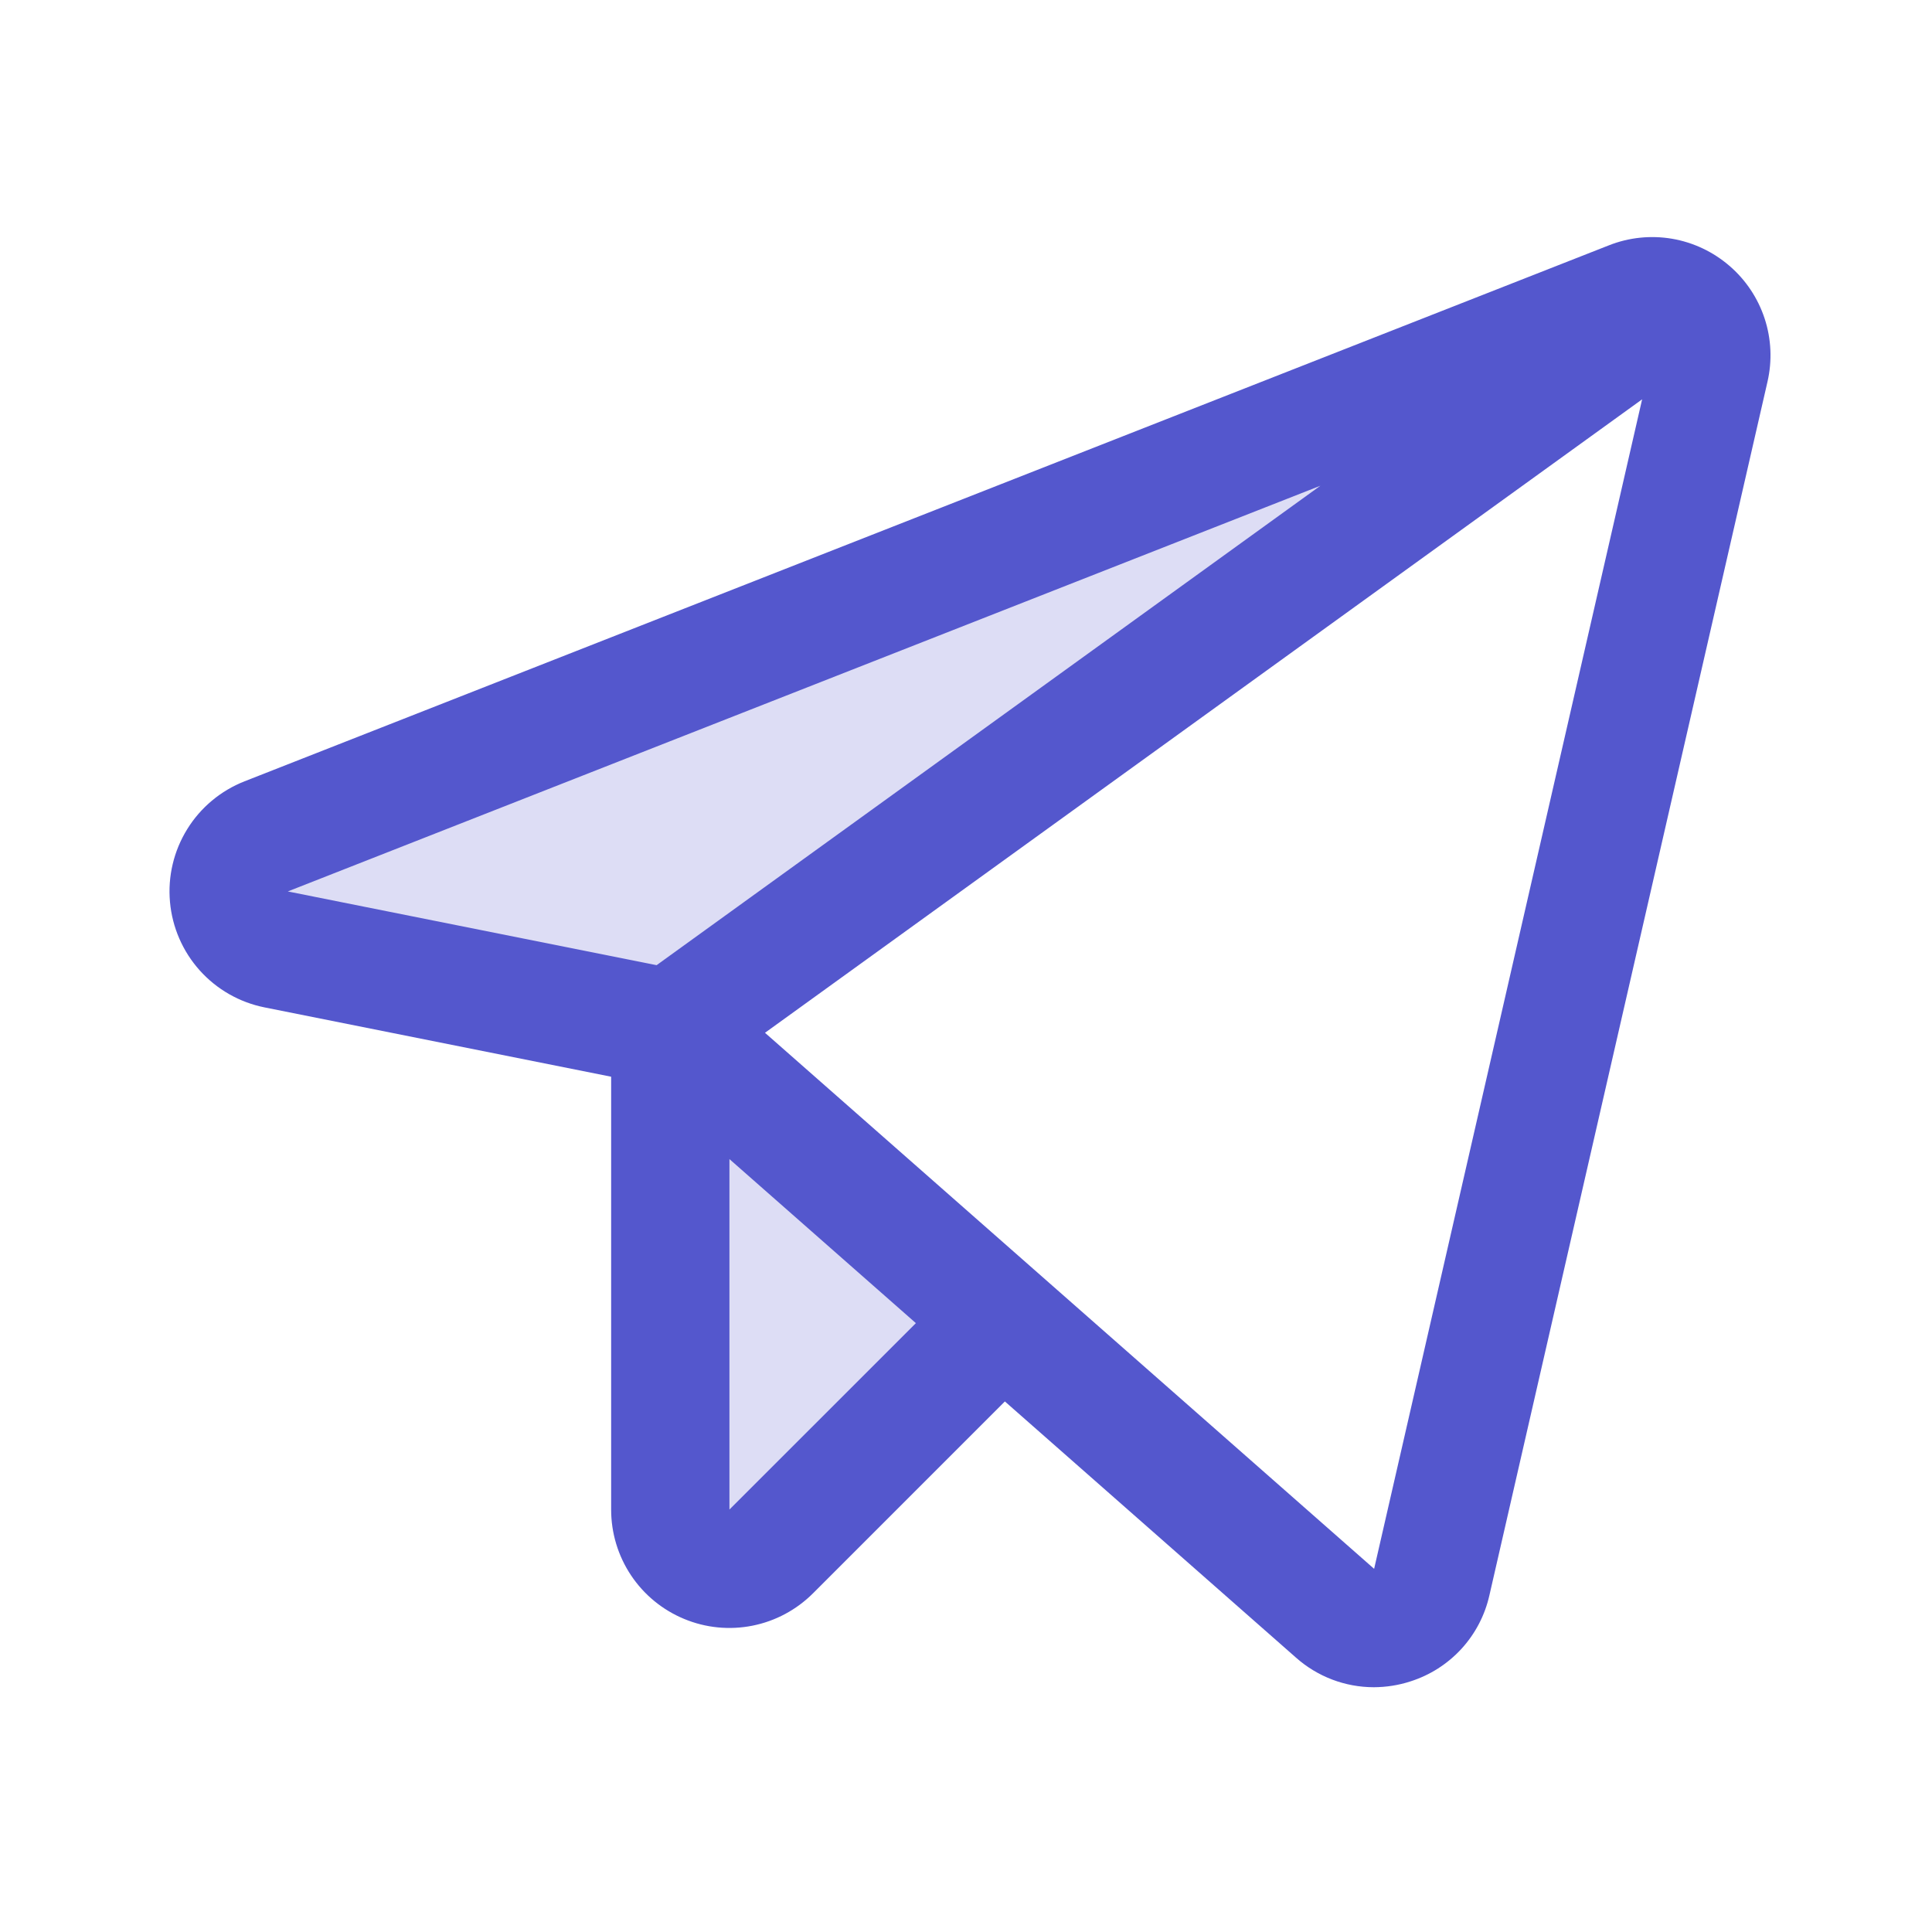 <svg width="49" height="49" viewBox="0 0 49 49" fill="none" xmlns="http://www.w3.org/2000/svg">
<g opacity="0.2">
<path d="M17 26.079L42.521 7.647L42.522 7.646C42.339 7.562 42.142 7.517 41.941 7.512C41.74 7.507 41.541 7.543 41.355 7.618L6.75 21.212C6.449 21.331 6.194 21.544 6.023 21.82C5.853 22.095 5.776 22.418 5.805 22.741C5.833 23.064 5.966 23.369 6.182 23.61C6.398 23.851 6.687 24.016 7.005 24.079L17 26.079Z" fill="#5457CD"/>
</g>
<g opacity="0.2">
<path d="M25.42 33.488L19.561 39.348C19.351 39.557 19.084 39.7 18.793 39.758C18.502 39.816 18.2 39.786 17.926 39.673C17.652 39.559 17.418 39.367 17.253 39.12C17.088 38.874 17 38.584 17 38.287V26.079L25.42 33.488Z" fill="#5457CD"/>
</g>
<path d="M43.861 6.741C43.447 6.384 42.944 6.147 42.406 6.055C41.867 5.964 41.314 6.021 40.806 6.222L6.202 19.816C5.599 20.053 5.088 20.479 4.748 21.03C4.407 21.581 4.253 22.228 4.311 22.874C4.368 23.519 4.633 24.129 5.065 24.611C5.498 25.094 6.075 25.423 6.71 25.55L15.5 27.308V38.287C15.5 38.881 15.675 39.461 16.005 39.955C16.334 40.448 16.803 40.833 17.352 41.06C17.9 41.288 18.503 41.347 19.085 41.231C19.668 41.115 20.202 40.828 20.622 40.408L25.486 35.544L32.869 42.041C33.413 42.524 34.114 42.791 34.841 42.792C35.157 42.791 35.471 42.742 35.772 42.644C36.267 42.487 36.713 42.202 37.065 41.819C37.416 41.436 37.661 40.967 37.775 40.459L44.827 9.684C44.95 9.152 44.925 8.596 44.755 8.078C44.584 7.559 44.275 7.096 43.861 6.741ZM16.653 24.479L7.299 22.609L33.489 12.319L16.653 24.479ZM18.5 38.286V29.397L23.229 33.558L18.5 38.286ZM34.851 39.789L19.402 26.194L41.648 10.128L34.851 39.789Z" fill="#5457CD"/>
</svg>
